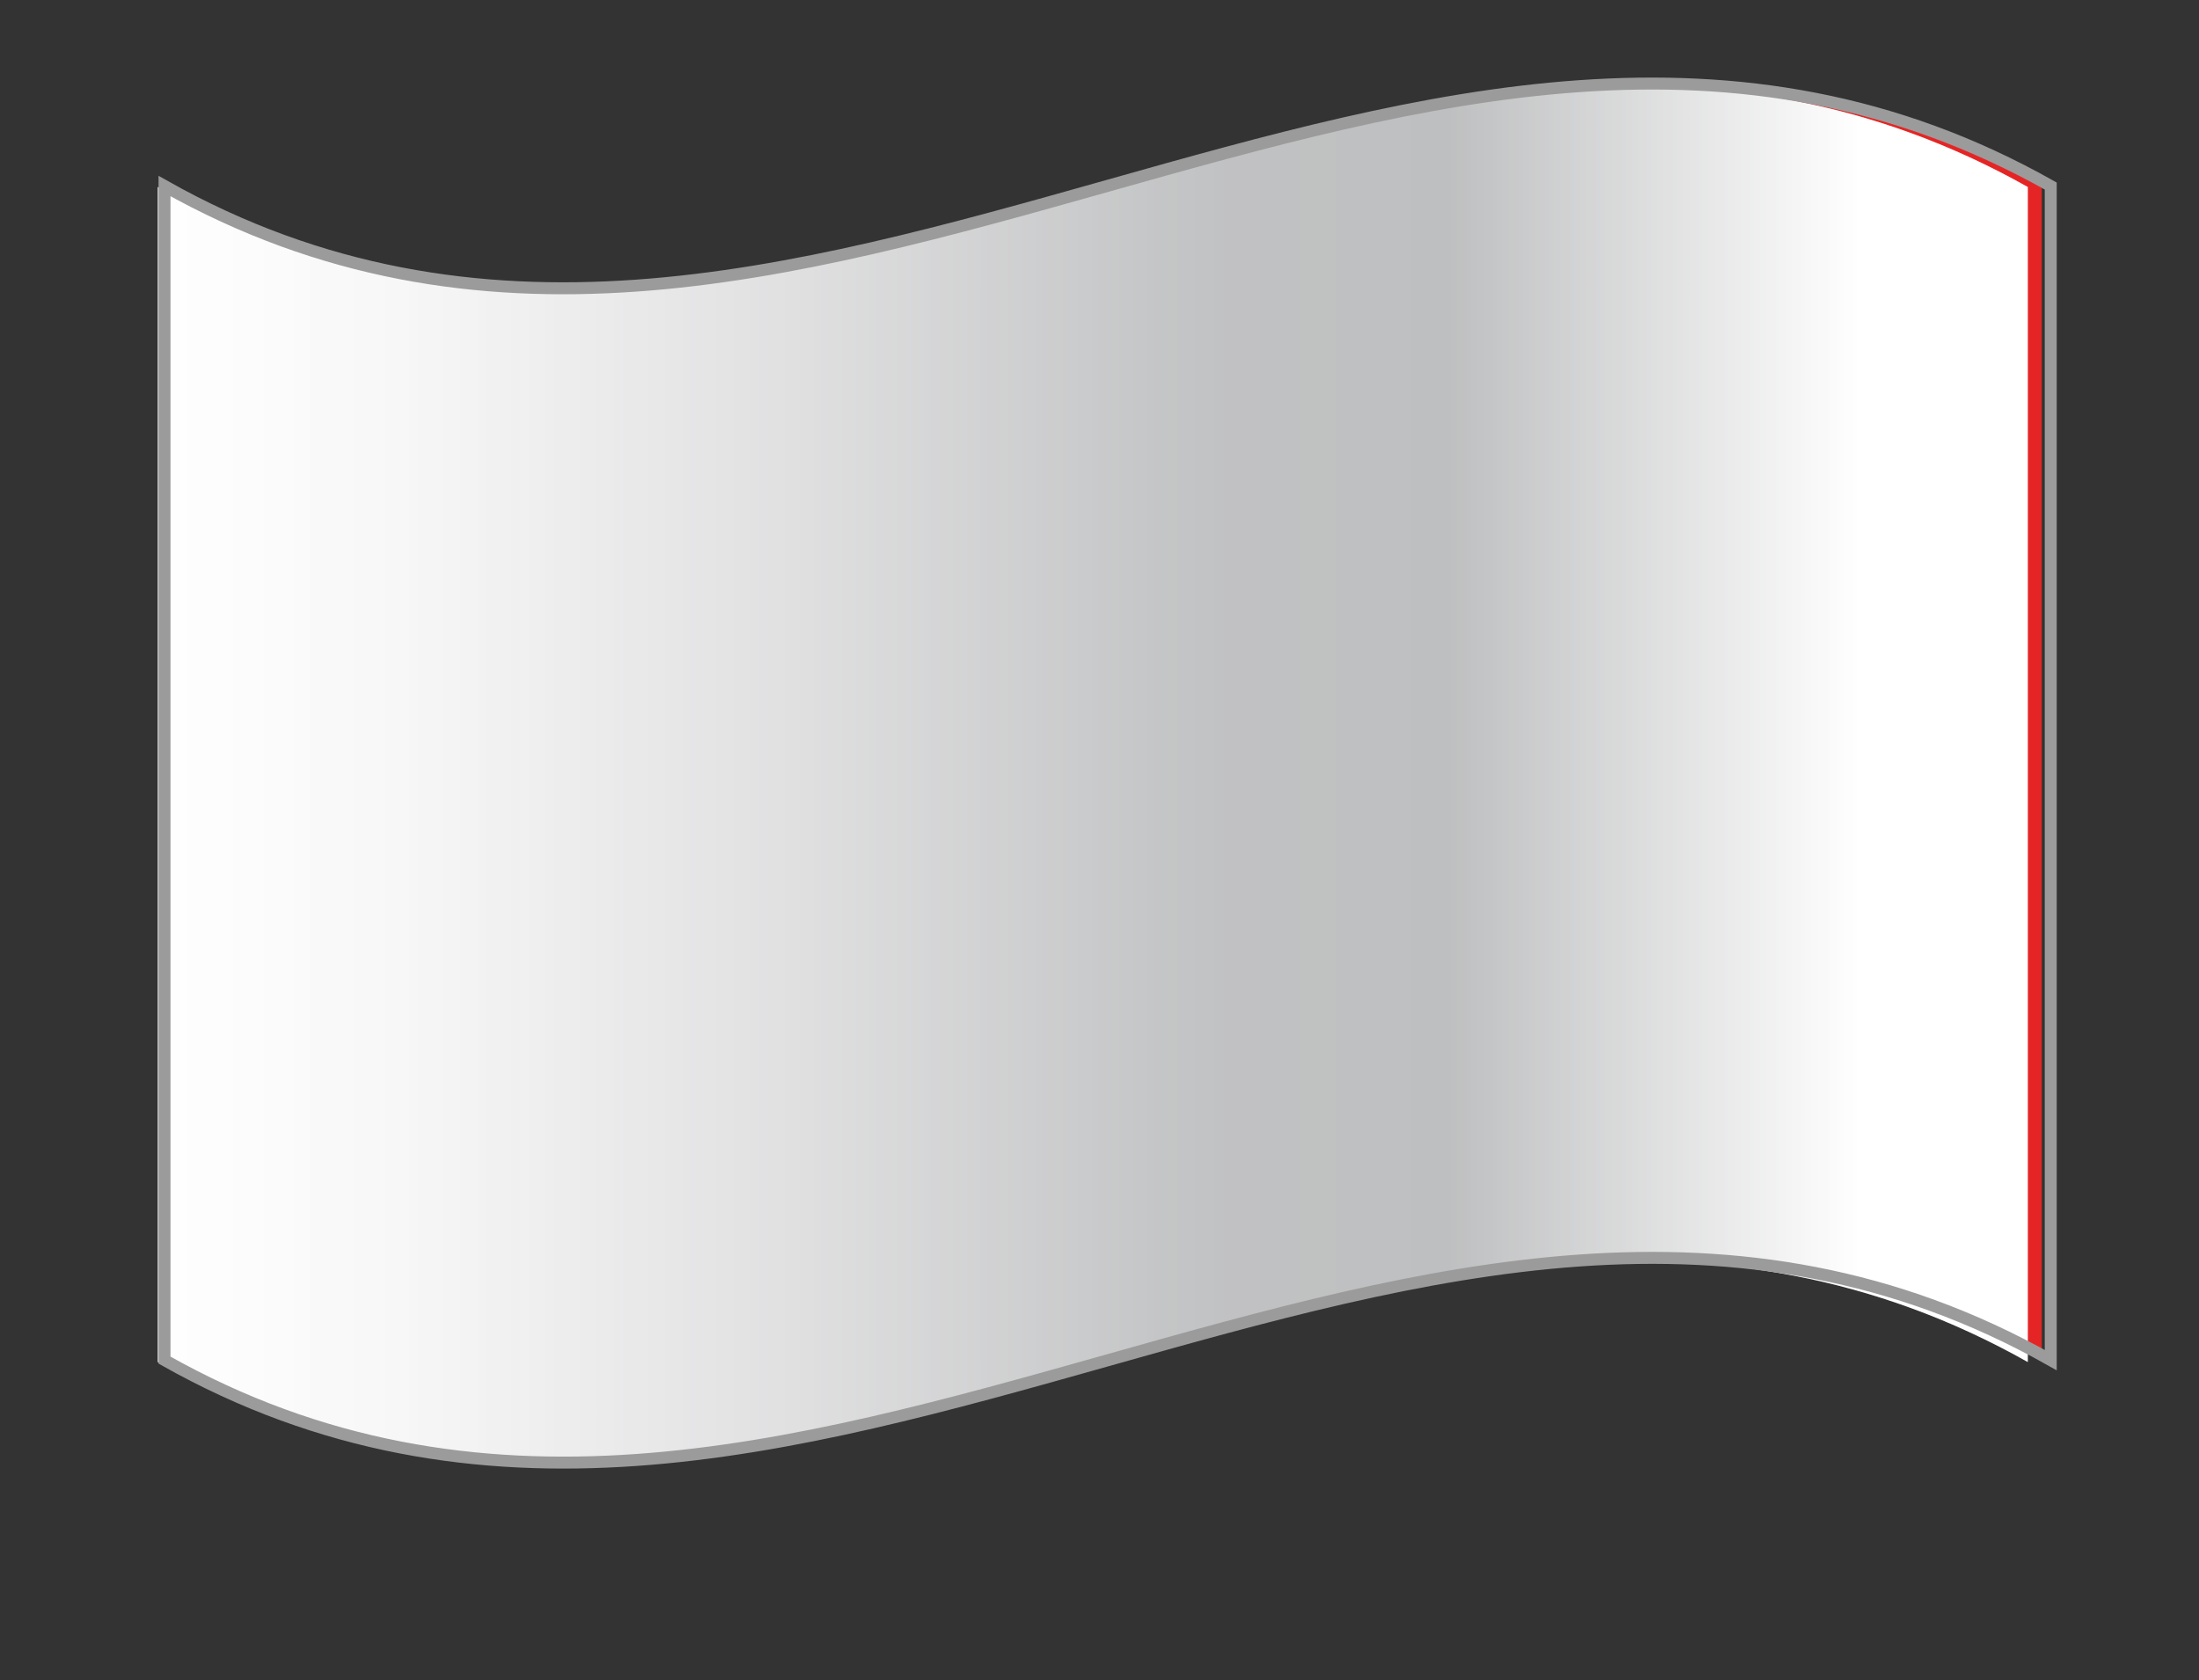 <svg xmlns="http://www.w3.org/2000/svg" xmlns:xlink="http://www.w3.org/1999/xlink" viewBox="0 0 45.98 35.13"><rect x="0" y="0" width="45.98" height="35.13" fill="#333333" stroke="none"/><defs><style>.cls-1{isolation:isolate;}.cls-2{fill:#34a53e;}.cls-3{fill:#e52525;}.cls-4{fill:#fff;}.cls-5{mix-blend-mode:multiply;}.cls-5,.cls-6{fill:url(#linear-gradient);}.cls-6{opacity:0.25;mix-blend-mode:overlay;}.cls-7{fill:none;stroke:#9b9b9b;stroke-miterlimit:10;stroke-width:0.25px;}</style><linearGradient id="linear-gradient" x1="3.29" y1="16.19" x2="42.4" y2="16.19" gradientUnits="userSpaceOnUse"><stop offset="0" stop-color="#fff"/><stop offset="0.13" stop-color="#f7f7f7"/><stop offset="0.34" stop-color="#e0e0e1"/><stop offset="0.54" stop-color="#c4c5c6"/><stop offset="0.57" stop-color="#c1c2c3"/><stop offset="0.69" stop-color="#bebfc0"/><stop offset="0.91" stop-color="#fff"/></linearGradient></defs><title>Italian</title><g class="cls-1"><g id="圖層_1" data-name="圖層 1"><path class="cls-2" d="M42.69,28.44c-13-7.36-26.1,7.36-39.14,0V3.9c13,7.36,26.09-7.36,39.14,0Z"/><path class="cls-3" d="M42.69,28.44c-6.27-3.54-12.55-2-18.82-.21V3.69C30.14,1.93,36.42.36,42.69,3.9Z"/><path class="cls-4" d="M29.79,26.68C25.38,27.5,21,29.17,16.56,30V5.58c4.41-.82,8.82-2.49,13.23-3.3Z"/><path class="cls-5" d="M42.4,12v8.26s0,0,0,0v8.22c-13-7.33-26.07,7.36-39.1,0V3.91c13,7.37,26.06-7.34,39.1,0V12S42.4,12,42.4,12Z"/><path class="cls-6" d="M42.4,12v8.26s0,0,0,0v8.22c-13-7.33-26.07,7.36-39.1,0V3.91c13,7.37,26.06-7.34,39.1,0V12S42.4,12,42.4,12Z"/><path class="cls-7" d="M42.88,28.44c-13.15-7.41-26.29,7.42-39.44,0V3.89c13.15,7.41,26.29-7.42,39.44,0Z"/></g></g></svg>